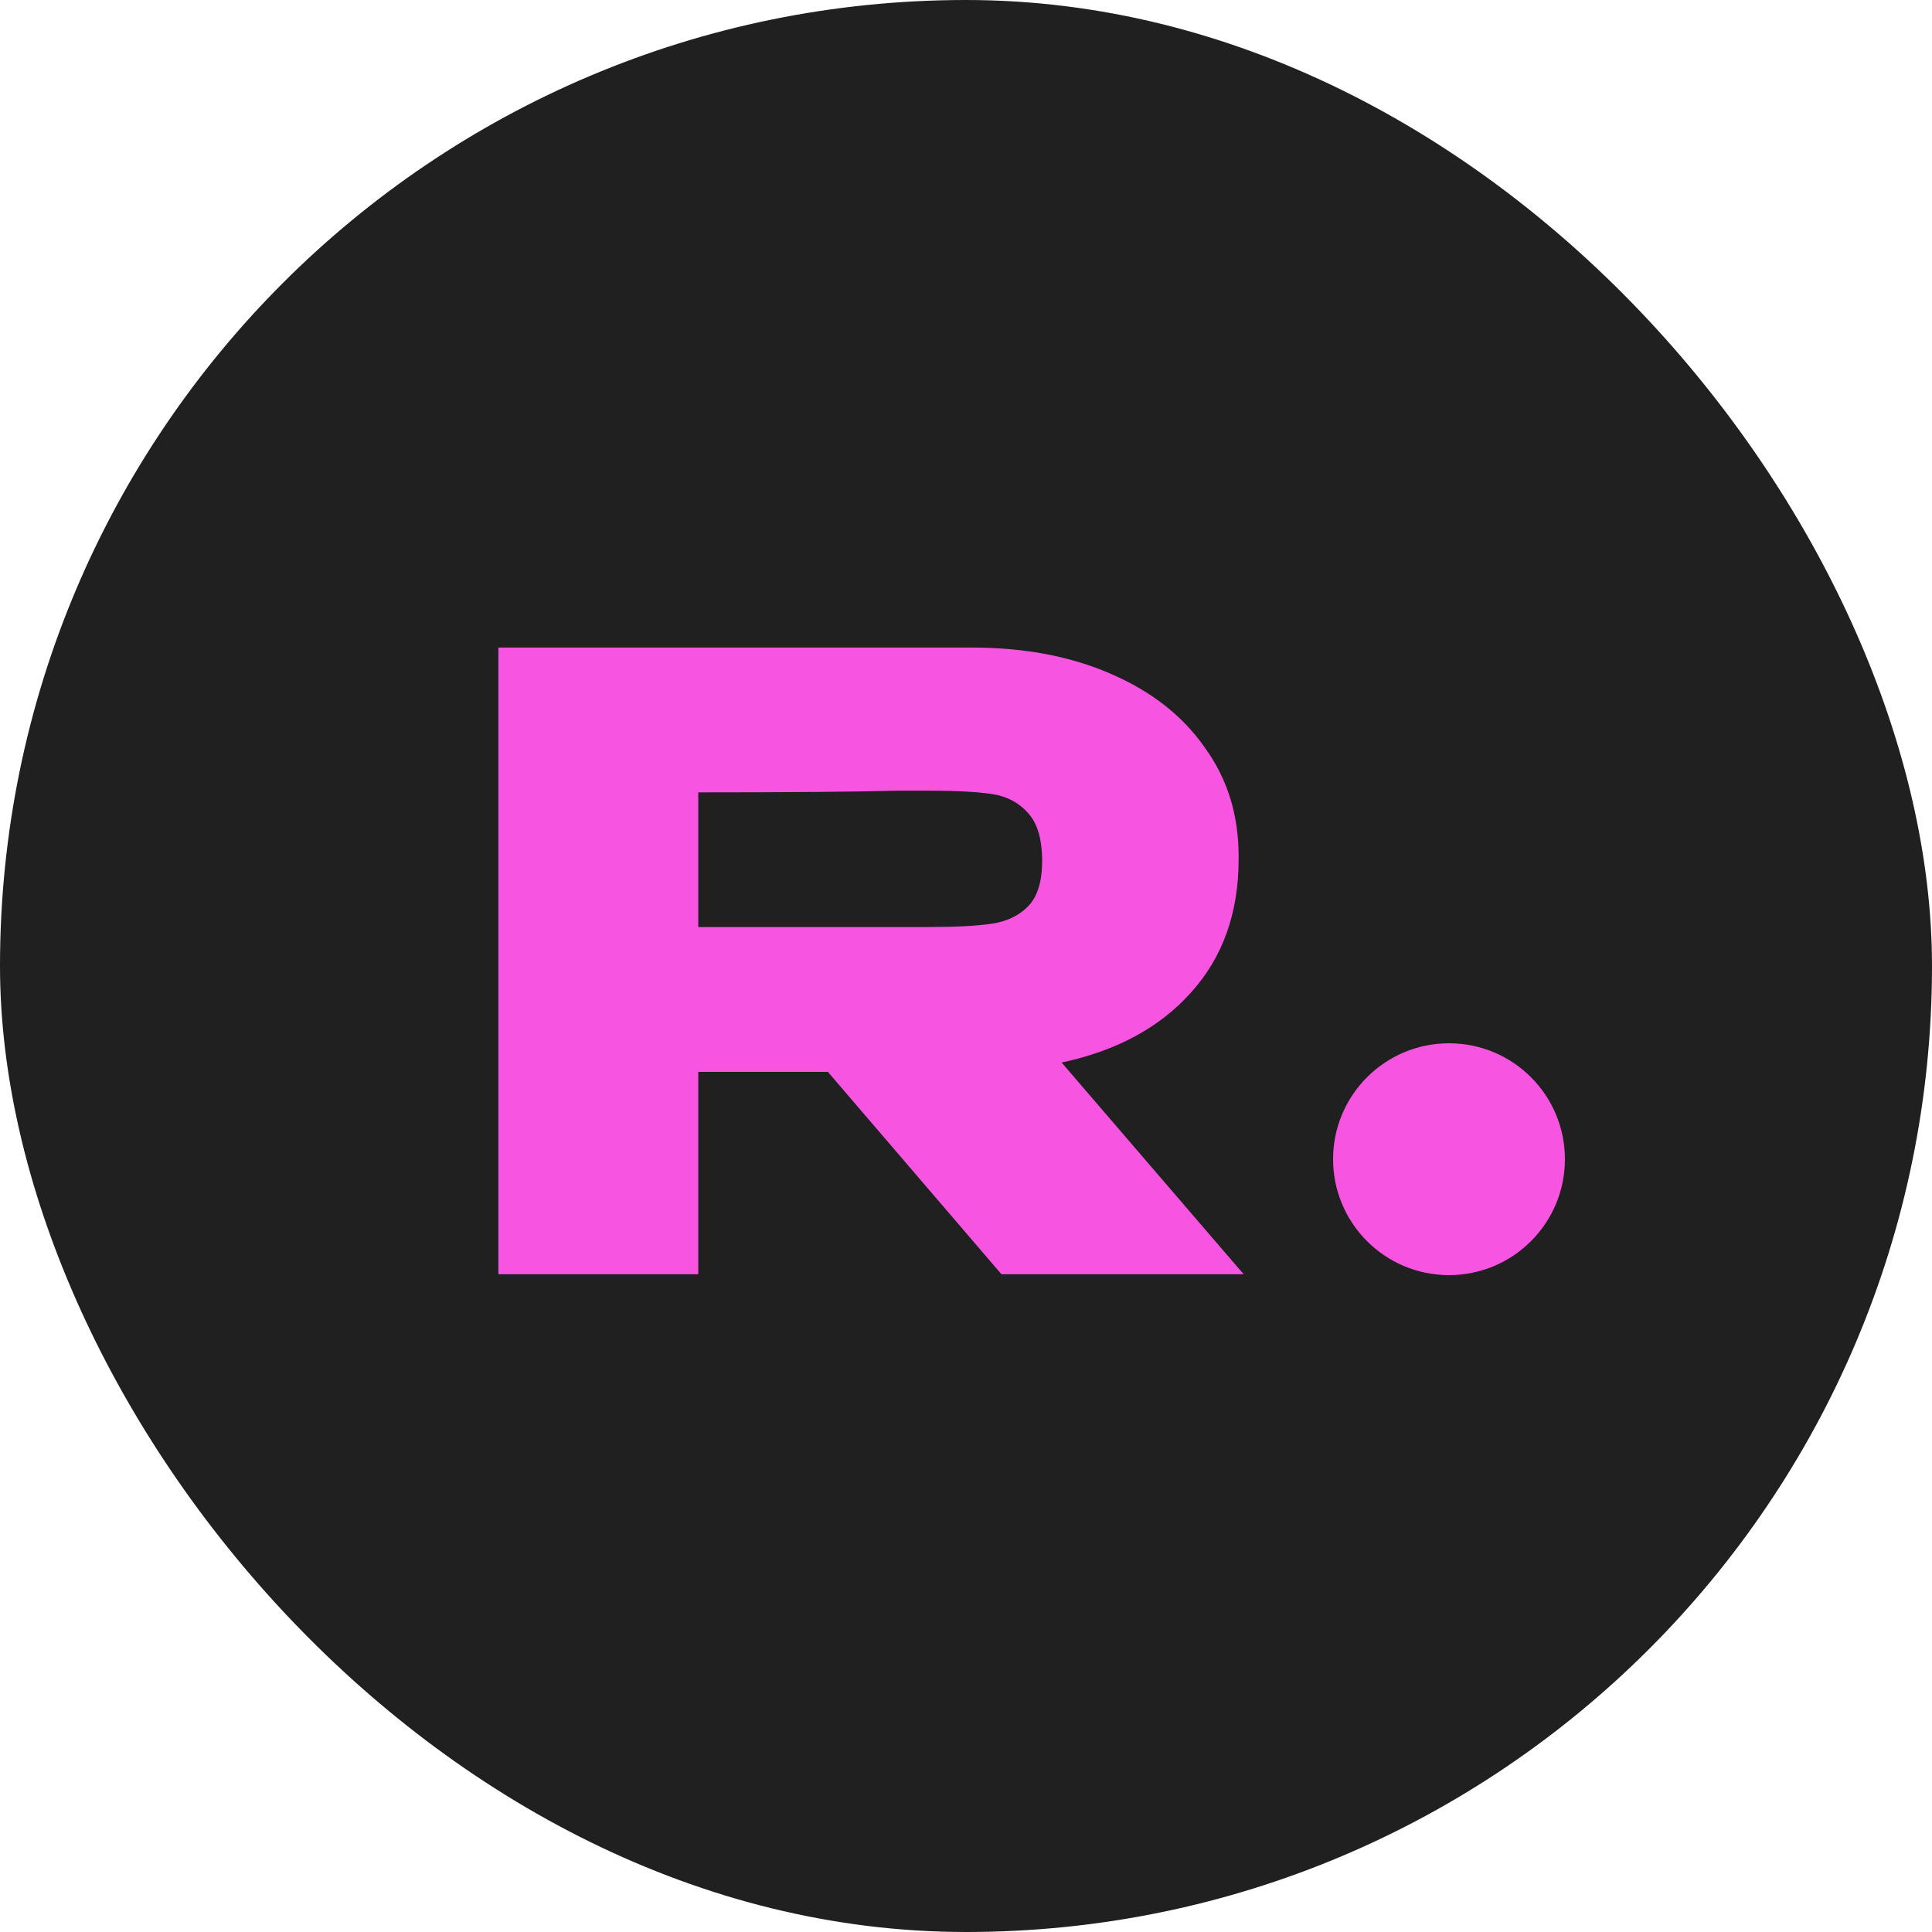 <?xml version="1.0" encoding="UTF-8"?> <svg xmlns="http://www.w3.org/2000/svg" width="100" height="100" viewBox="0 0 100 100" fill="none"><rect width="100" height="100" rx="50" fill="#202020"></rect><path d="M51.836 65.956L42.85 55.479H36.143V65.956H25.797V33.517H50.302C53.02 33.517 55.416 33.97 57.491 34.876C59.595 35.782 61.217 37.053 62.357 38.69C63.526 40.297 64.11 42.167 64.11 44.301V44.476C64.11 47.253 63.292 49.547 61.656 51.359C60.048 53.17 57.813 54.383 54.949 54.997L64.373 65.956H51.836ZM53.94 44.564C53.94 43.424 53.692 42.591 53.195 42.065C52.727 41.539 52.114 41.218 51.354 41.101C50.594 40.984 49.484 40.925 48.022 40.925H46.444C44.282 40.984 40.848 41.013 36.143 41.013V47.983H47.935H48.022C49.484 47.983 50.594 47.925 51.354 47.808C52.114 47.691 52.727 47.399 53.195 46.931C53.692 46.434 53.94 45.645 53.94 44.564Z" fill="url(#paint0_linear_195_16)"></path><circle cx="75" cy="60" r="6" fill="#F754E1"></circle><defs><linearGradient id="paint0_linear_195_16" x1="24" y1="54.5" x2="66" y2="54.5" gradientUnits="userSpaceOnUse"><stop stop-color="#F754E1"></stop><stop offset="1" stop-color="#F754E1"></stop></linearGradient></defs></svg> 